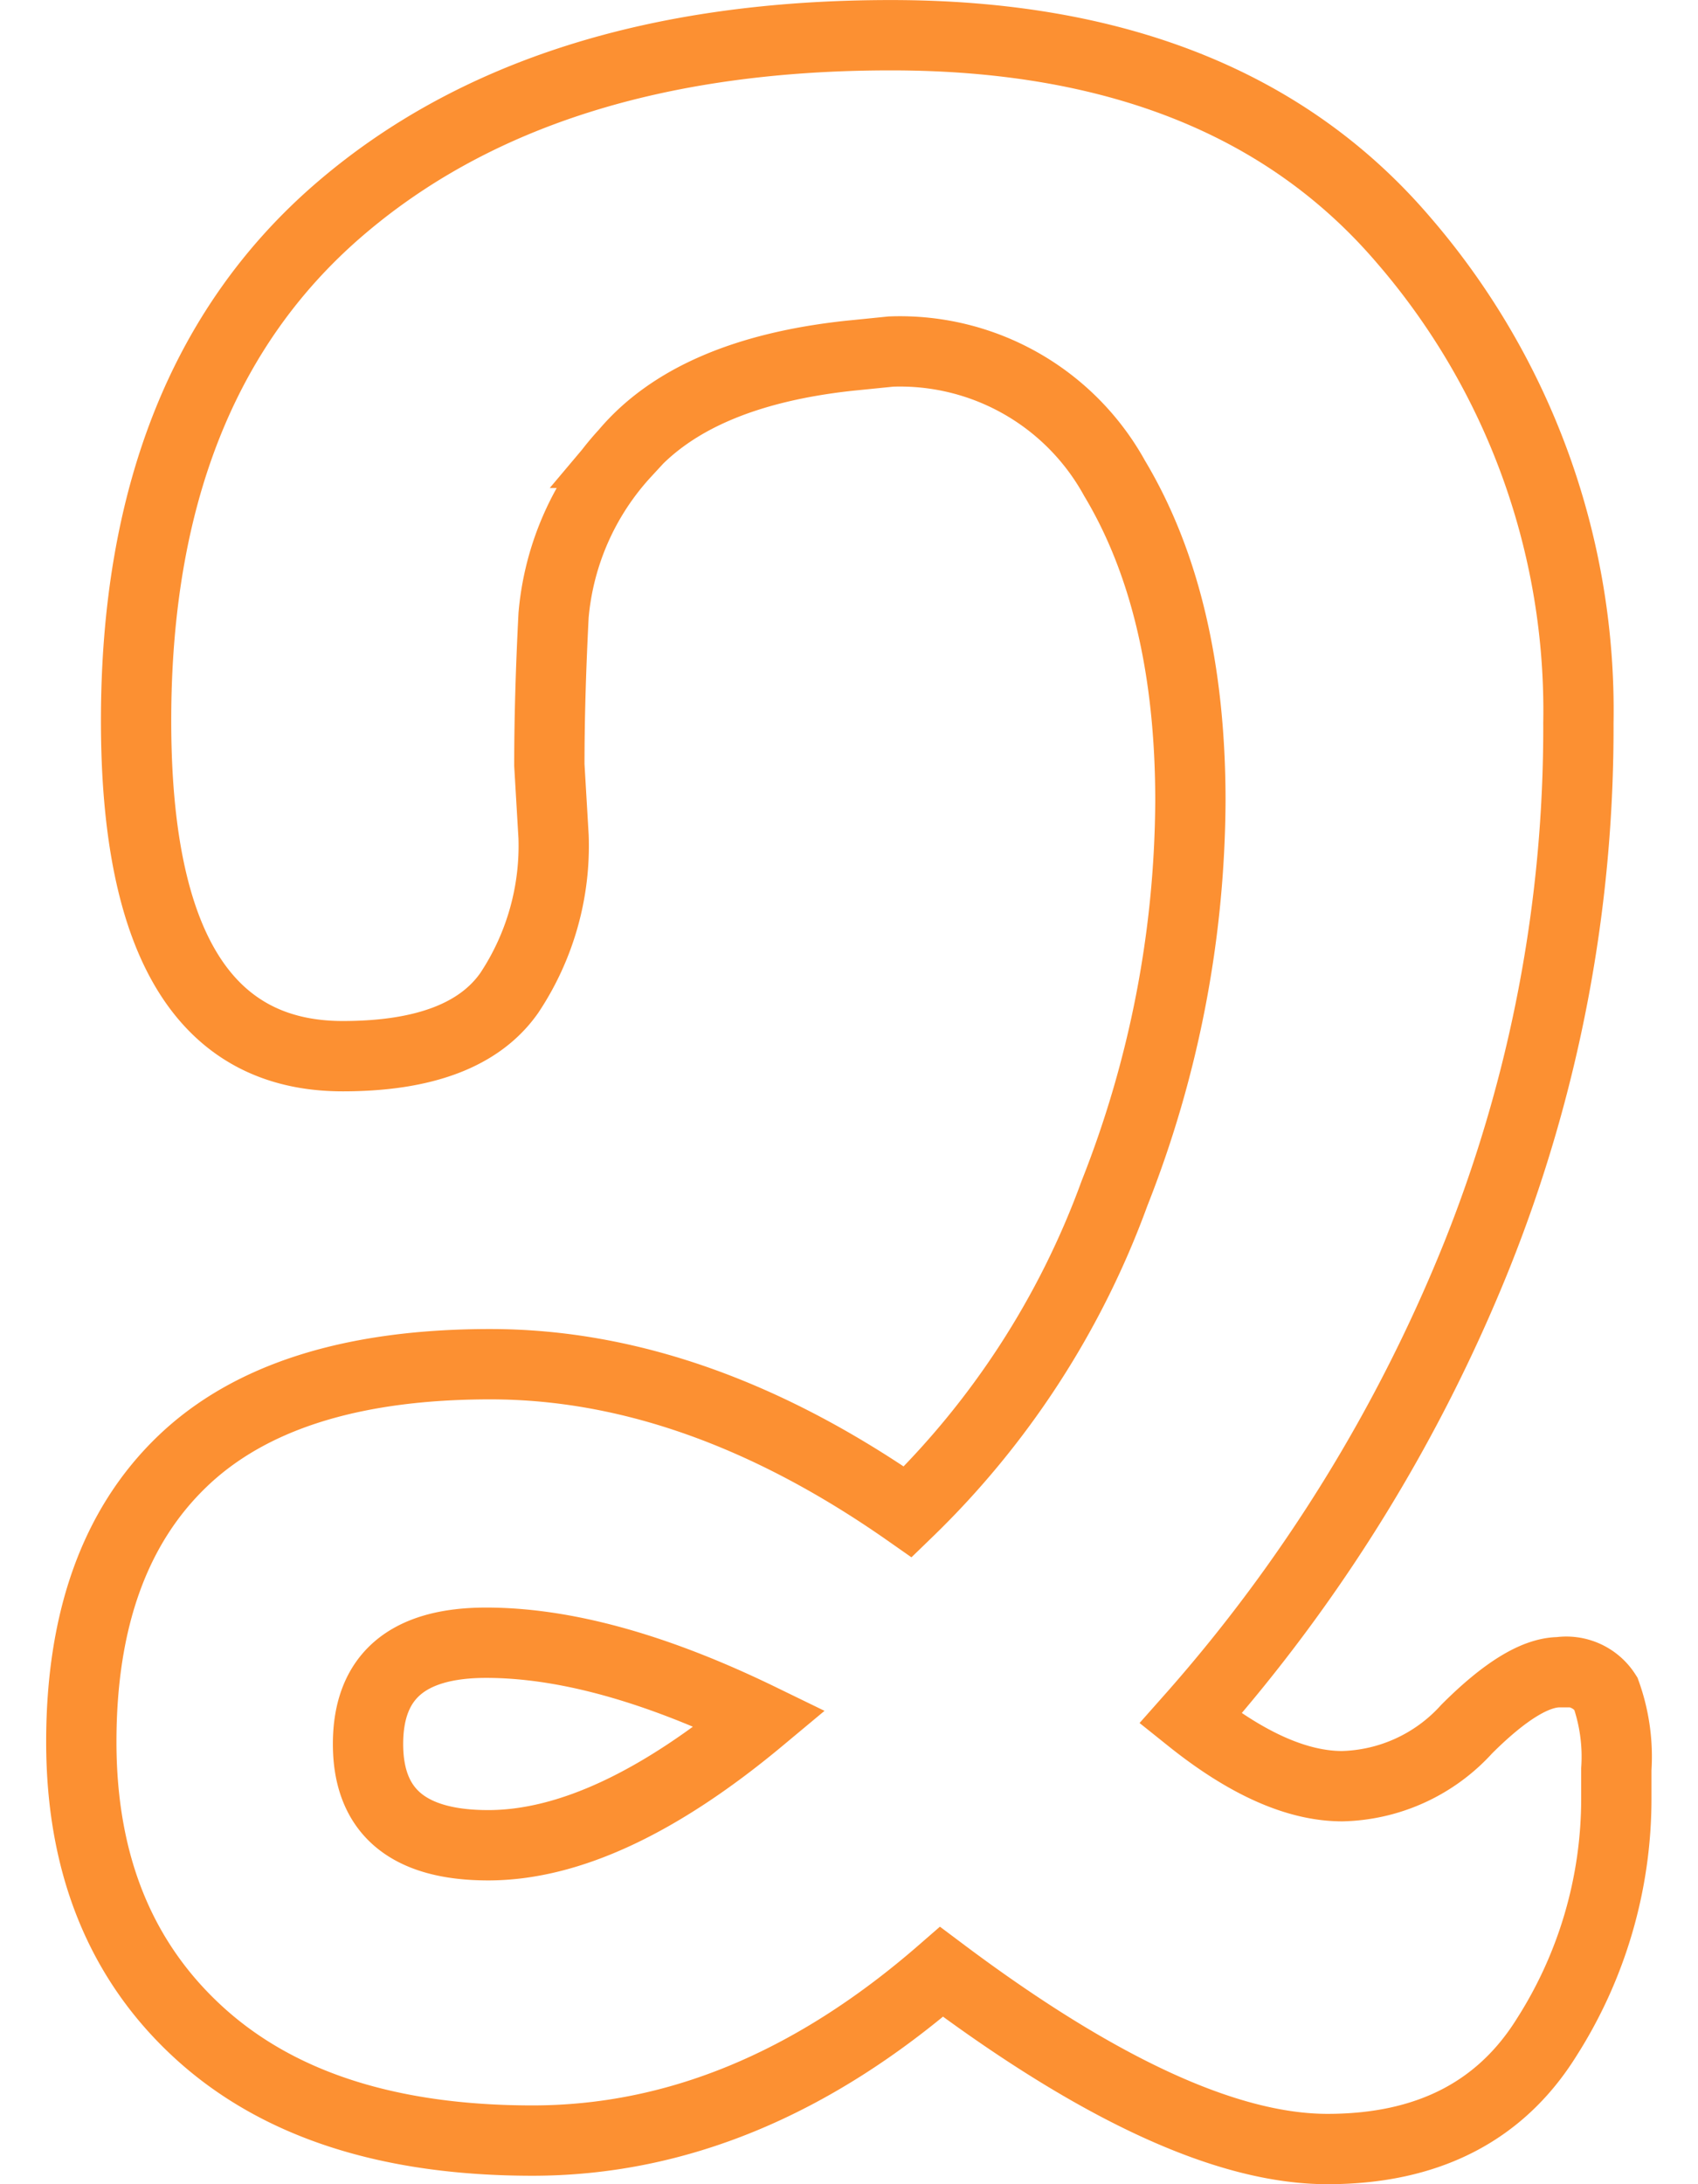 <svg xmlns="http://www.w3.org/2000/svg" xmlns:xlink="http://www.w3.org/1999/xlink" width="70" height="90" viewBox="0 0 70 90"><defs><clipPath id="a"><rect width="70" height="90" transform="translate(20878 -11824)" fill="#fff" stroke="#707070" stroke-width="1"/></clipPath></defs><g transform="translate(-20878 11824)" clip-path="url(#a)"><path d="M19.82-16.69q0,4.173,4.955,4.173t11.214-5.216q-6.433-3.129-11.3-3.129T19.82-16.69Zm19.82-57.2q-6.433.7-9.214,4A11.314,11.314,0,0,0,27.469-63.2q-.174,3.39-.174,6.172l.174,2.956a10.94,10.94,0,0,1-1.825,6.433q-1.826,2.608-6.867,2.608-8.519,0-8.519-13.822T18.6-79.887Q26.948-87.1,41.378-87.1q13.909,0,21.124,8.432a29.641,29.641,0,0,1,7.215,19.907,58.435,58.435,0,0,1-4.173,21.906A65.76,65.76,0,0,1,53.722-17.733q3.477,2.782,6.259,2.782A7.147,7.147,0,0,0,65.109-17.3q2.347-2.347,3.825-2.347a1.932,1.932,0,0,1,1.912.869,7.762,7.762,0,0,1,.435,3.129v1.217a18.269,18.269,0,0,1-2.869,9.823Q65.544,0,59.372,0T43.464-7.3Q35.467-.348,26.6-.348T12.865-4.781Q8-9.214,8-16.777T12.17-28.339q4.173-4,12.692-4t17.212,6.085a34.852,34.852,0,0,0,8.519-13.126,44.508,44.508,0,0,0,3.129-16.169q0-8.084-3.129-13.3a10.1,10.1,0,0,0-9.214-5.216Z" transform="translate(20873.352 -11735.449)" fill="none" stroke="#fc9032" stroke-width="2.898"/></g></svg>